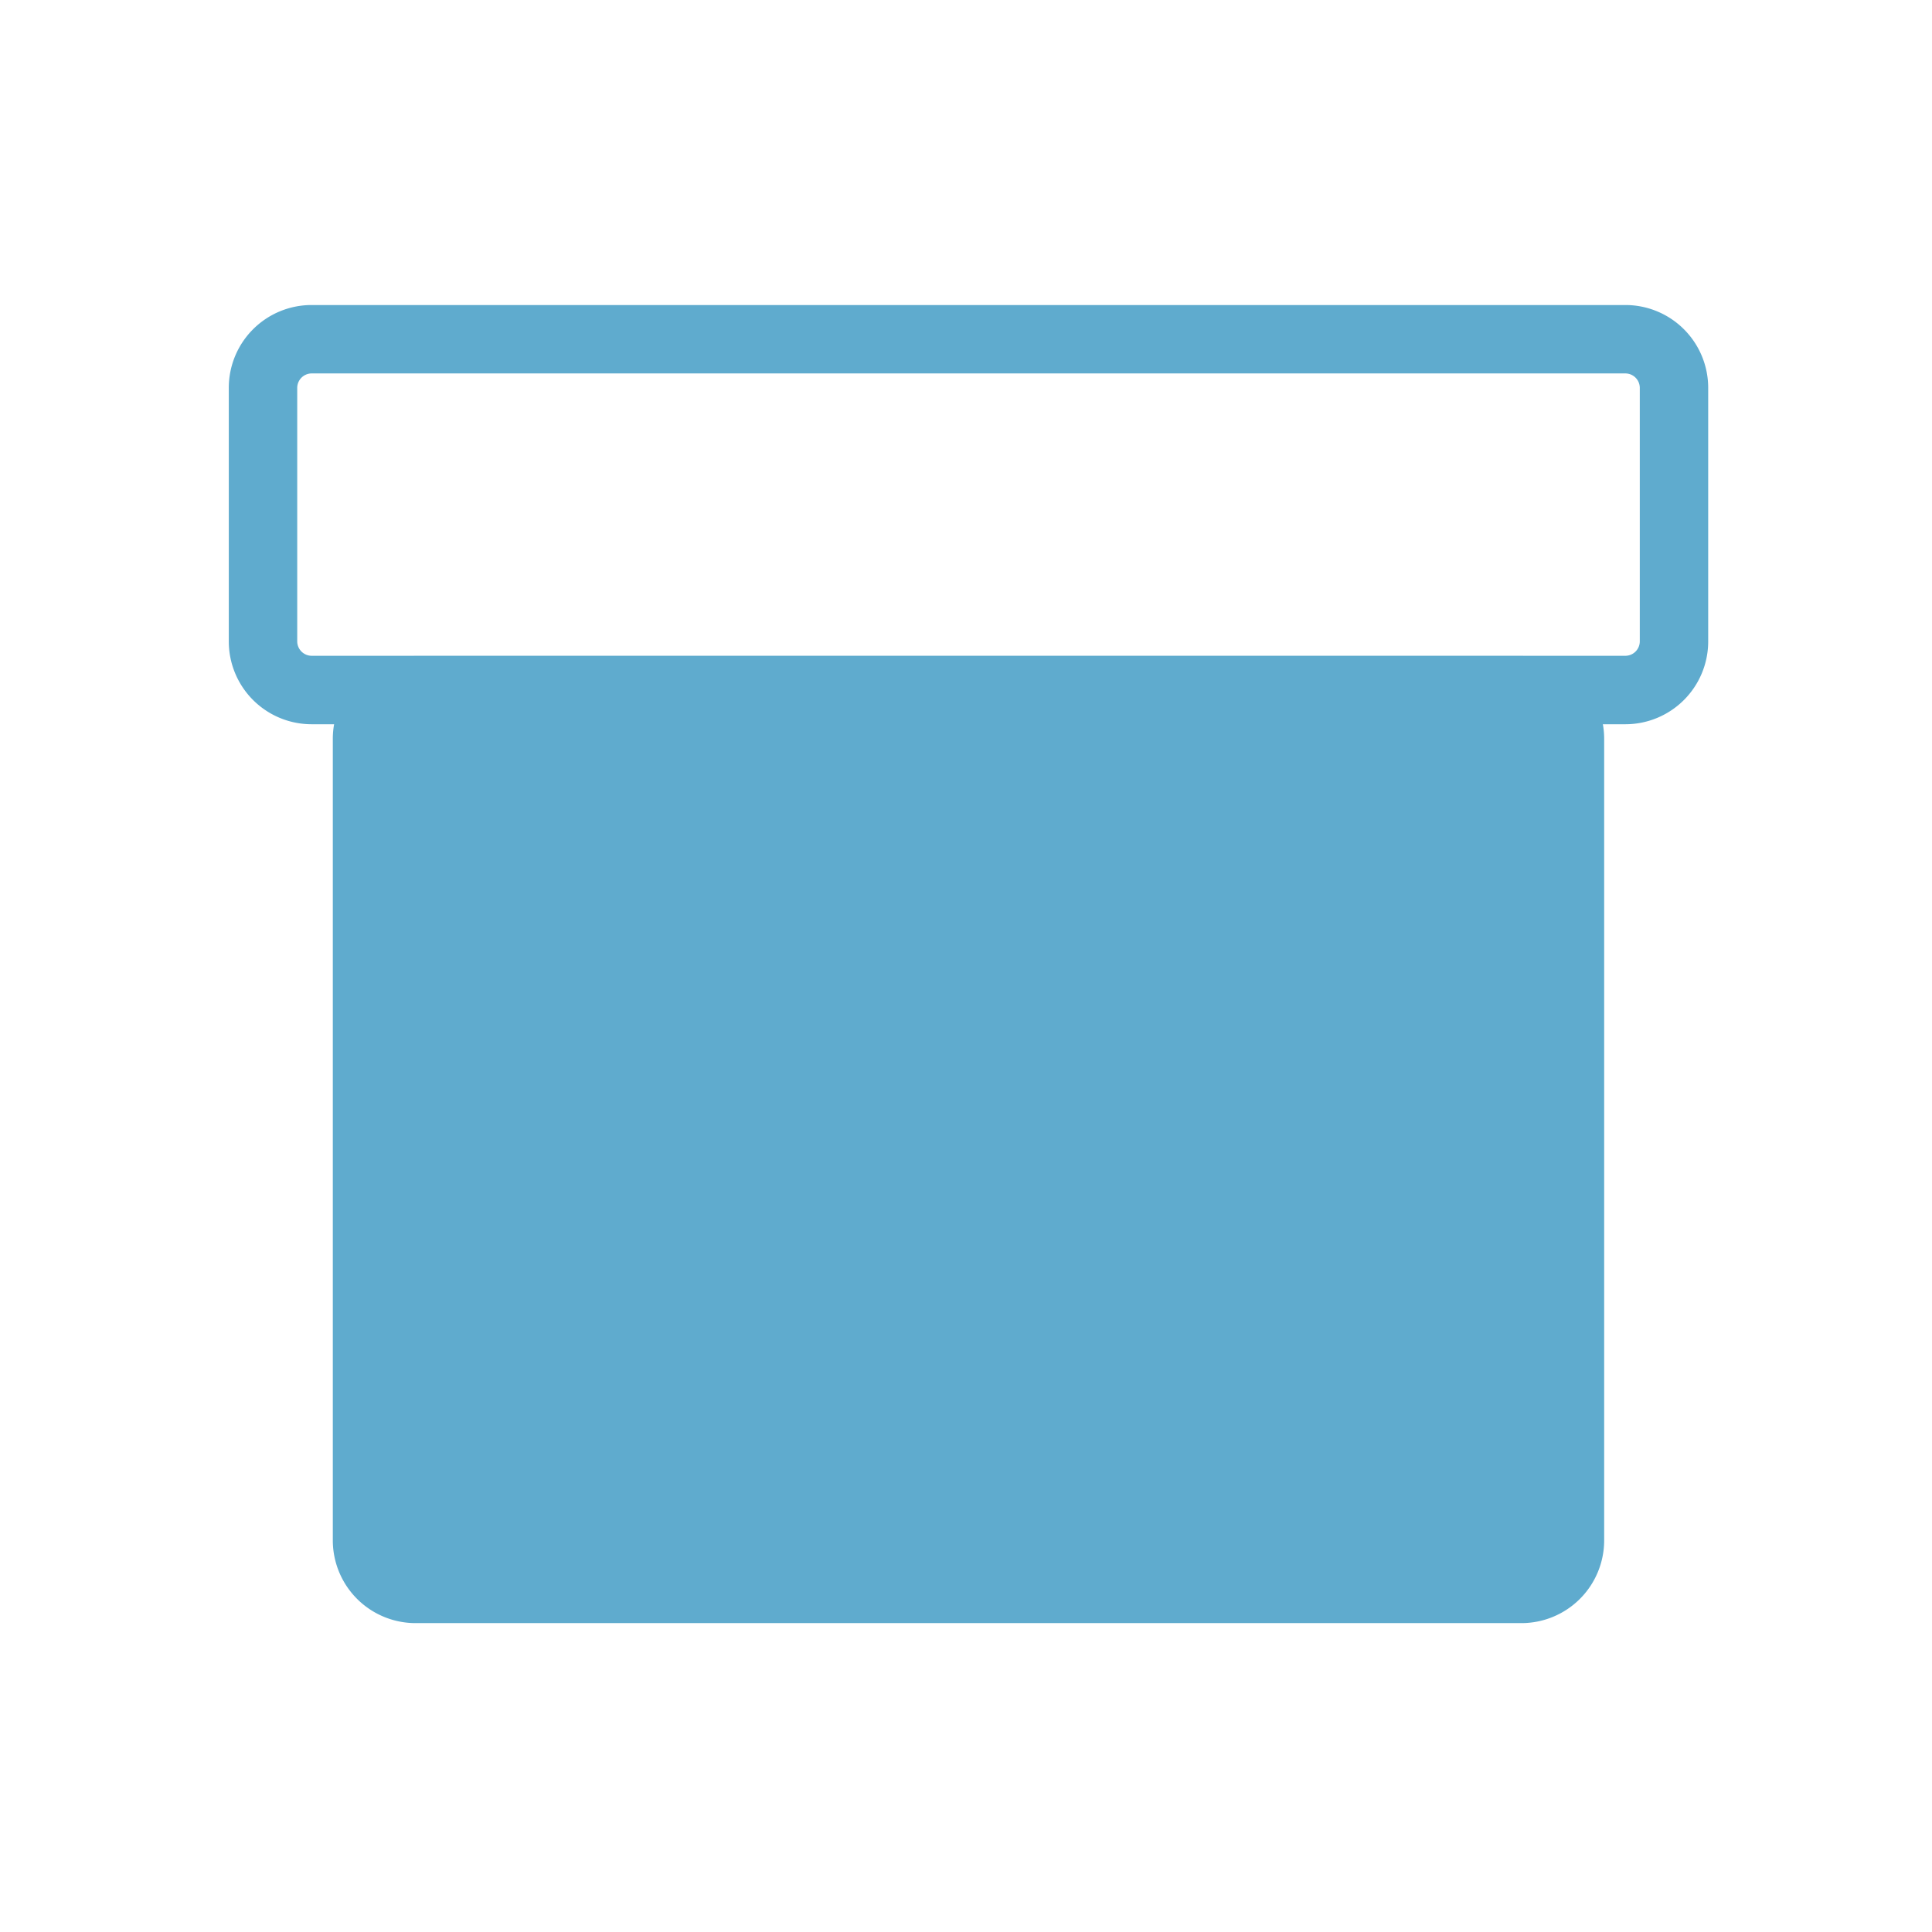<svg xmlns="http://www.w3.org/2000/svg" width="76" height="76" viewBox="0 0 76 76"><g transform="translate(-704 -174)"><rect width="76" height="76" transform="translate(704 174)" fill="#fff" opacity="0"/><g transform="translate(-0.18 -0.252)"><path d="M-383.18,160.815h-51.689a3.258,3.258,0,0,1-3.254-3.253v-9.985a3.257,3.257,0,0,1,3.254-3.253h51.689a3.257,3.257,0,0,1,3.253,3.253v9.985A3.258,3.258,0,0,1-383.18,160.815Zm-51.689-13.8a.57.57,0,0,0-.562.561v9.985a.57.57,0,0,0,.563.561h51.689a.569.569,0,0,0,.561-.561v-9.985a.569.569,0,0,0-.561-.561Z" transform="translate(1151.303 41.927)" fill="#5fabce"/><g transform="translate(717.272 200.06)"><rect width="47.321" height="35.351" rx="1.417" transform="translate(1.345 1.345)" fill="#5fabce"/><path d="M-388.323,192.626h-43.506a3.256,3.256,0,0,1-3.253-3.253V157.838a3.256,3.256,0,0,1,3.253-3.253h43.506a3.256,3.256,0,0,1,3.253,3.253v31.536A3.256,3.256,0,0,1-388.323,192.626Zm-43.506-35.35a.569.569,0,0,0-.561.561v31.536a.569.569,0,0,0,.561.561h43.506a.569.569,0,0,0,.561-.561V157.838a.569.569,0,0,0-.561-.561Z" transform="translate(435.082 -154.585)" fill="#5fabce"/></g></g></g></svg>